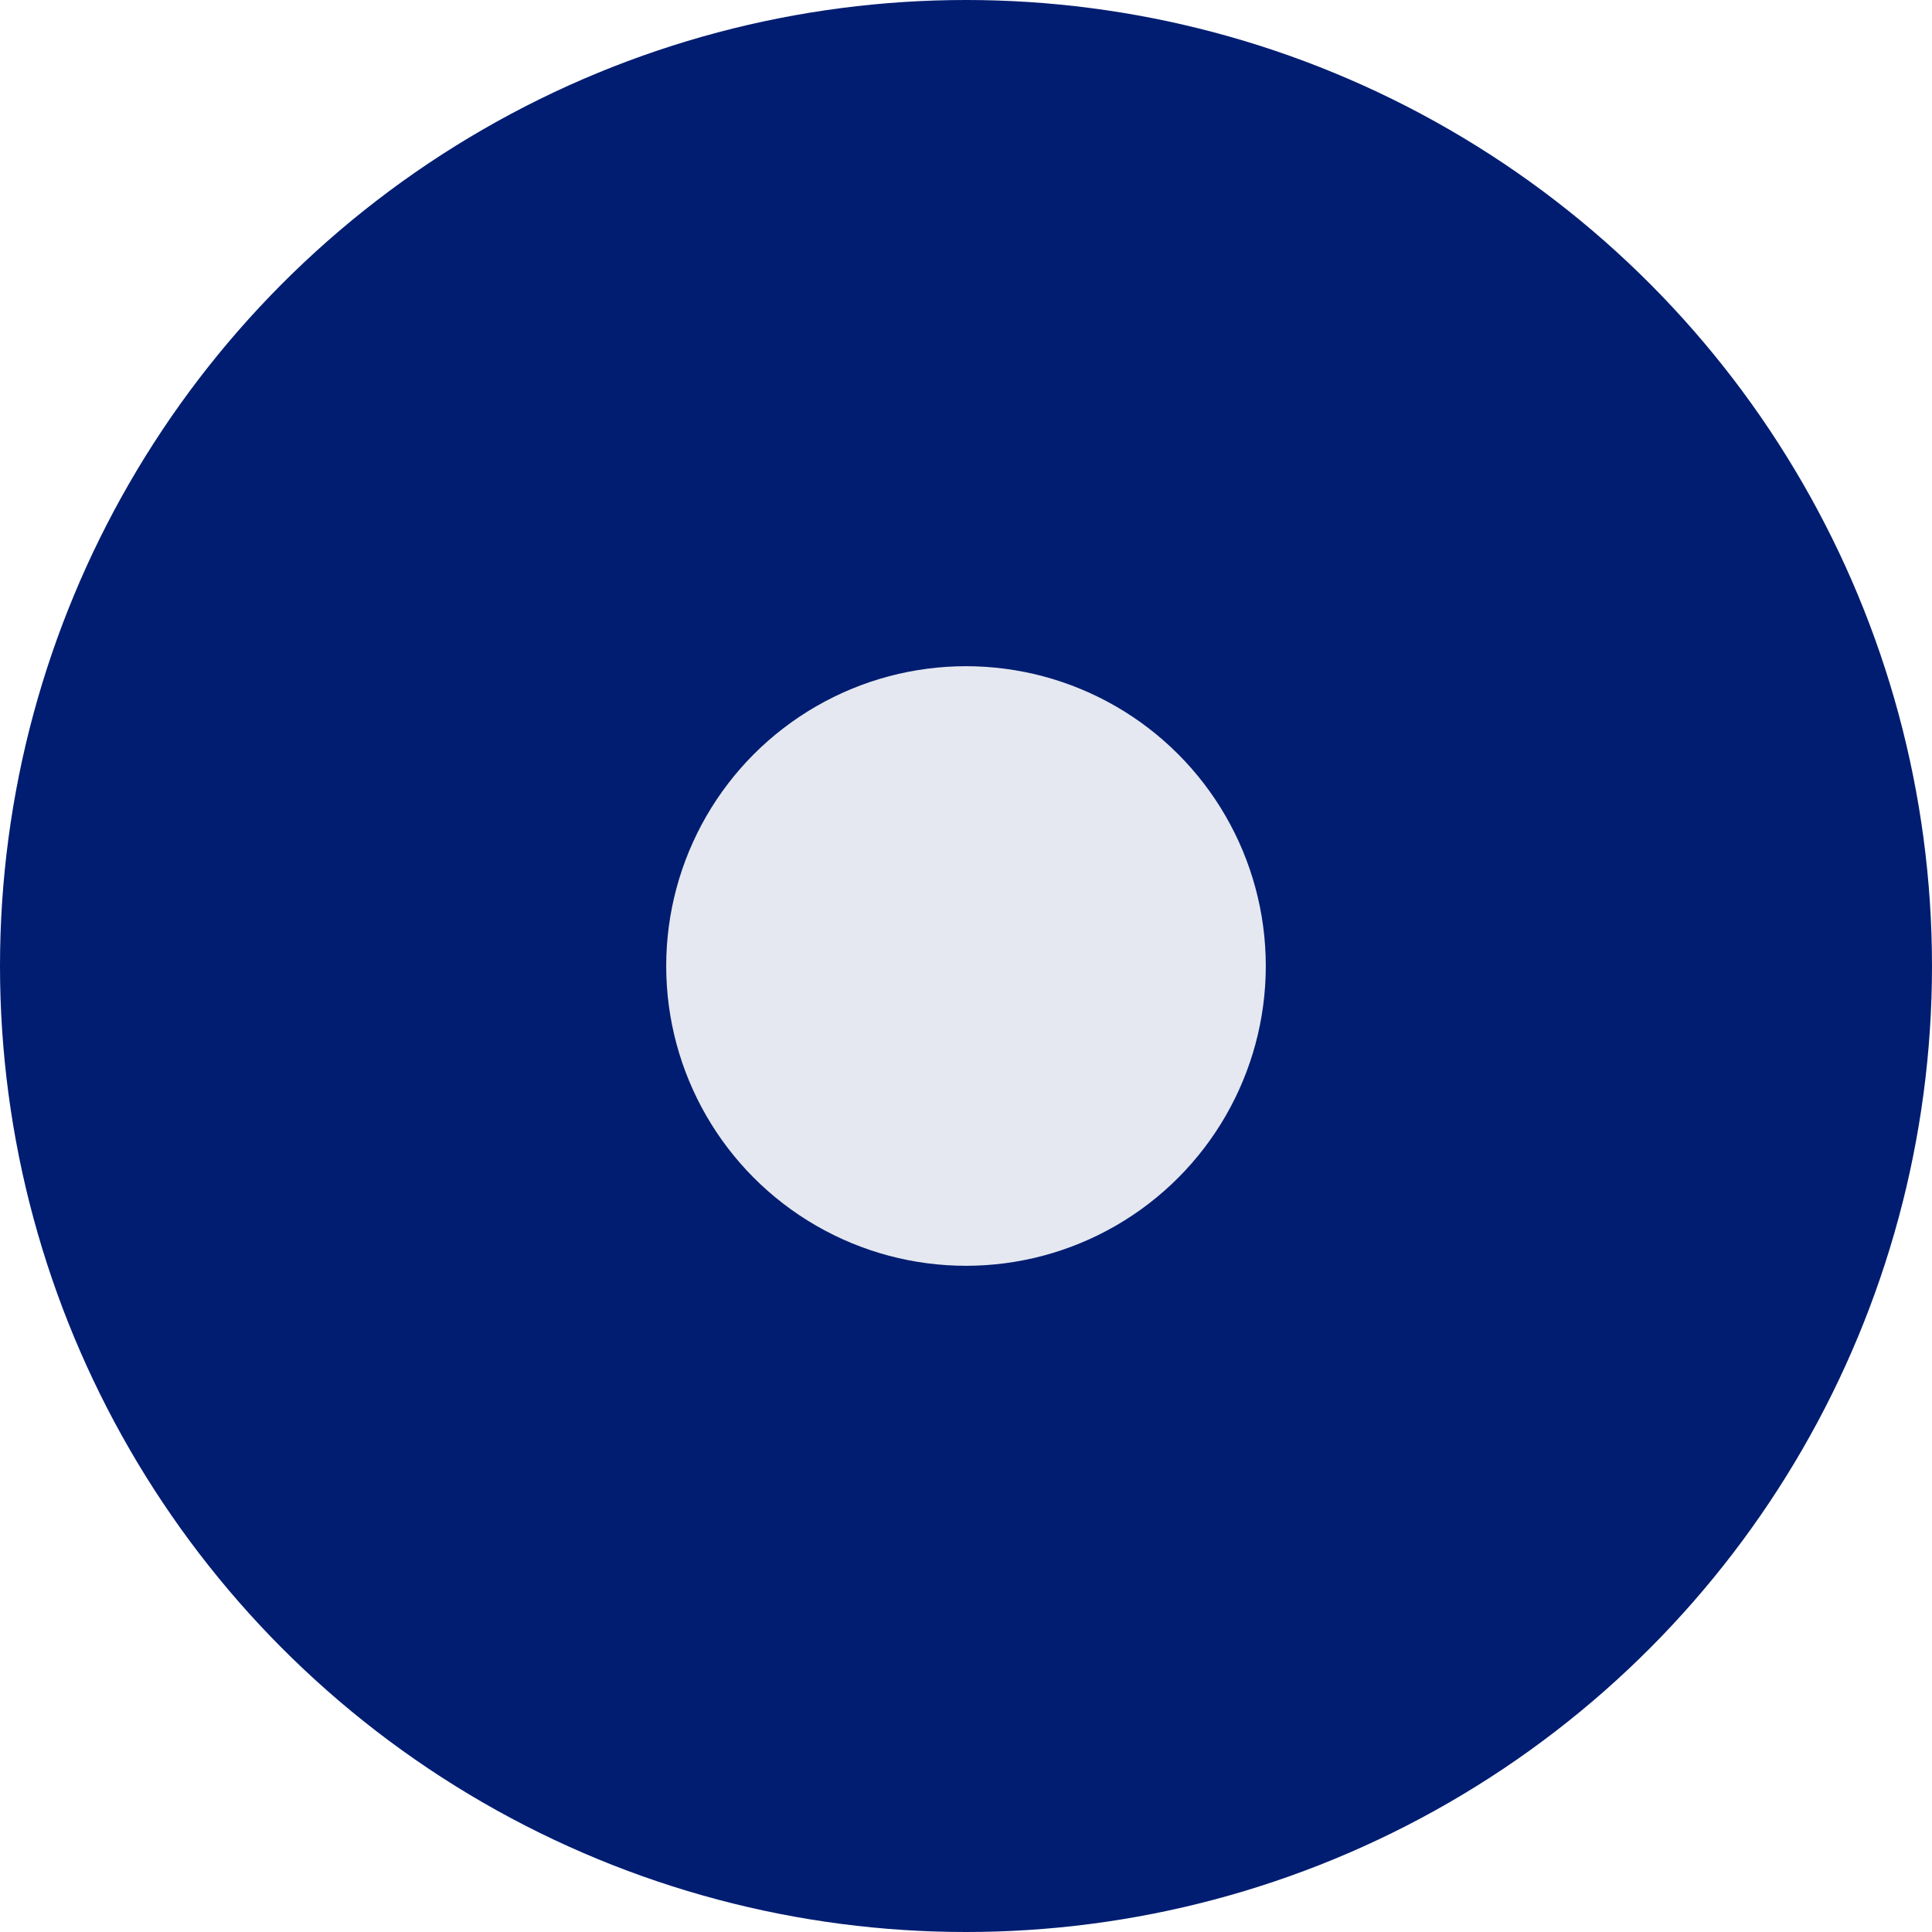 <svg xmlns="http://www.w3.org/2000/svg" width="29" height="29" viewBox="0 0 29 29">
  <g id="グループ_10332" data-name="グループ 10332" transform="translate(-322 -28)">
    <circle id="楕円形_138" data-name="楕円形 138" cx="14.5" cy="14.5" r="14.5" transform="translate(322 28)" fill="#001d71"/>
    <circle id="楕円形_139" data-name="楕円形 139" cx="4.5" cy="4.5" r="4.5" transform="translate(332 38)" fill="#e5e8f0"/>
  </g>
</svg>
